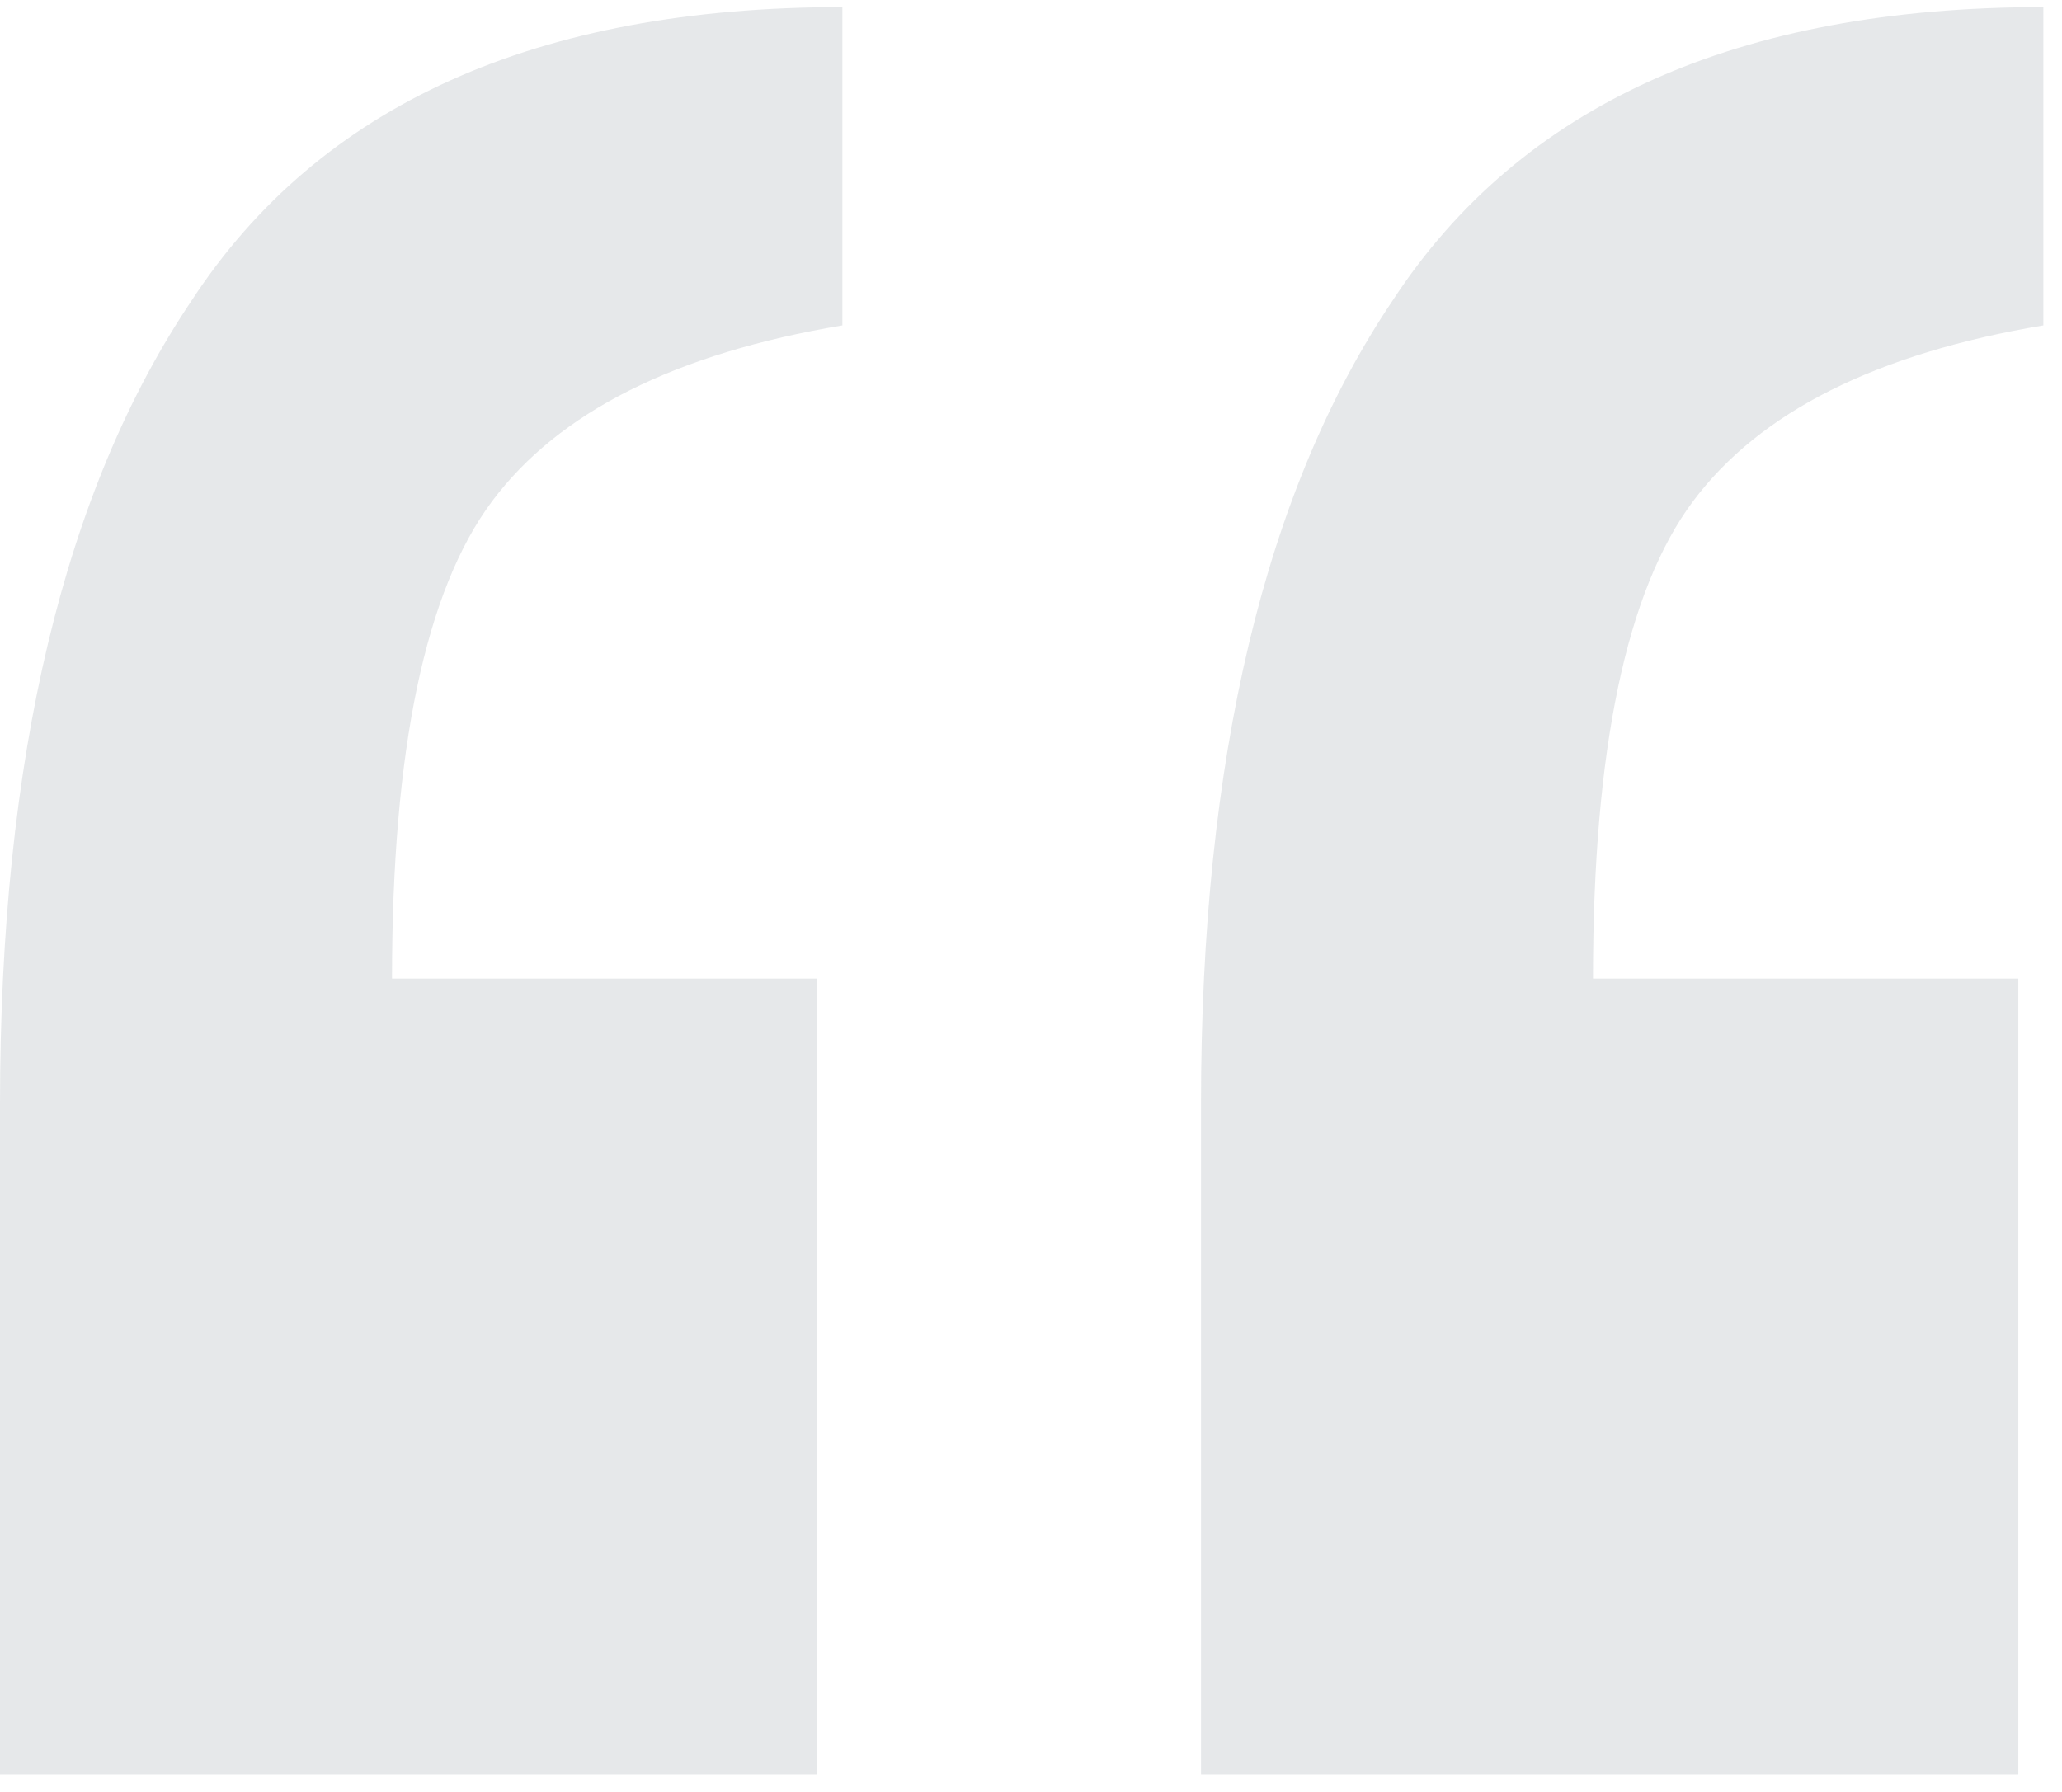 <svg width="84" height="73" viewBox="0 0 84 73" fill="none" xmlns="http://www.w3.org/2000/svg">
    <path d="M83.24.29v12.967c-6.795 1.138-11.551 3.526-14.27 7.166-2.717 3.64-4.076 10.124-4.076 19.45H82.22V72.29H48.925V44.992c0-14.104 2.605-25.024 7.814-32.758C61.95 4.272 70.783.29 83.241.29zm-48.924 0v12.967c-6.796 1.138-11.552 3.526-14.27 7.166-2.718 3.64-4.077 10.124-4.077 19.45h17.327V72.29H0V44.992c0-14.104 2.605-25.024 7.814-32.758C13.024 4.272 21.858.29 34.316.29z" fill="#051C2C" fill-opacity=".1"/>
</svg>
